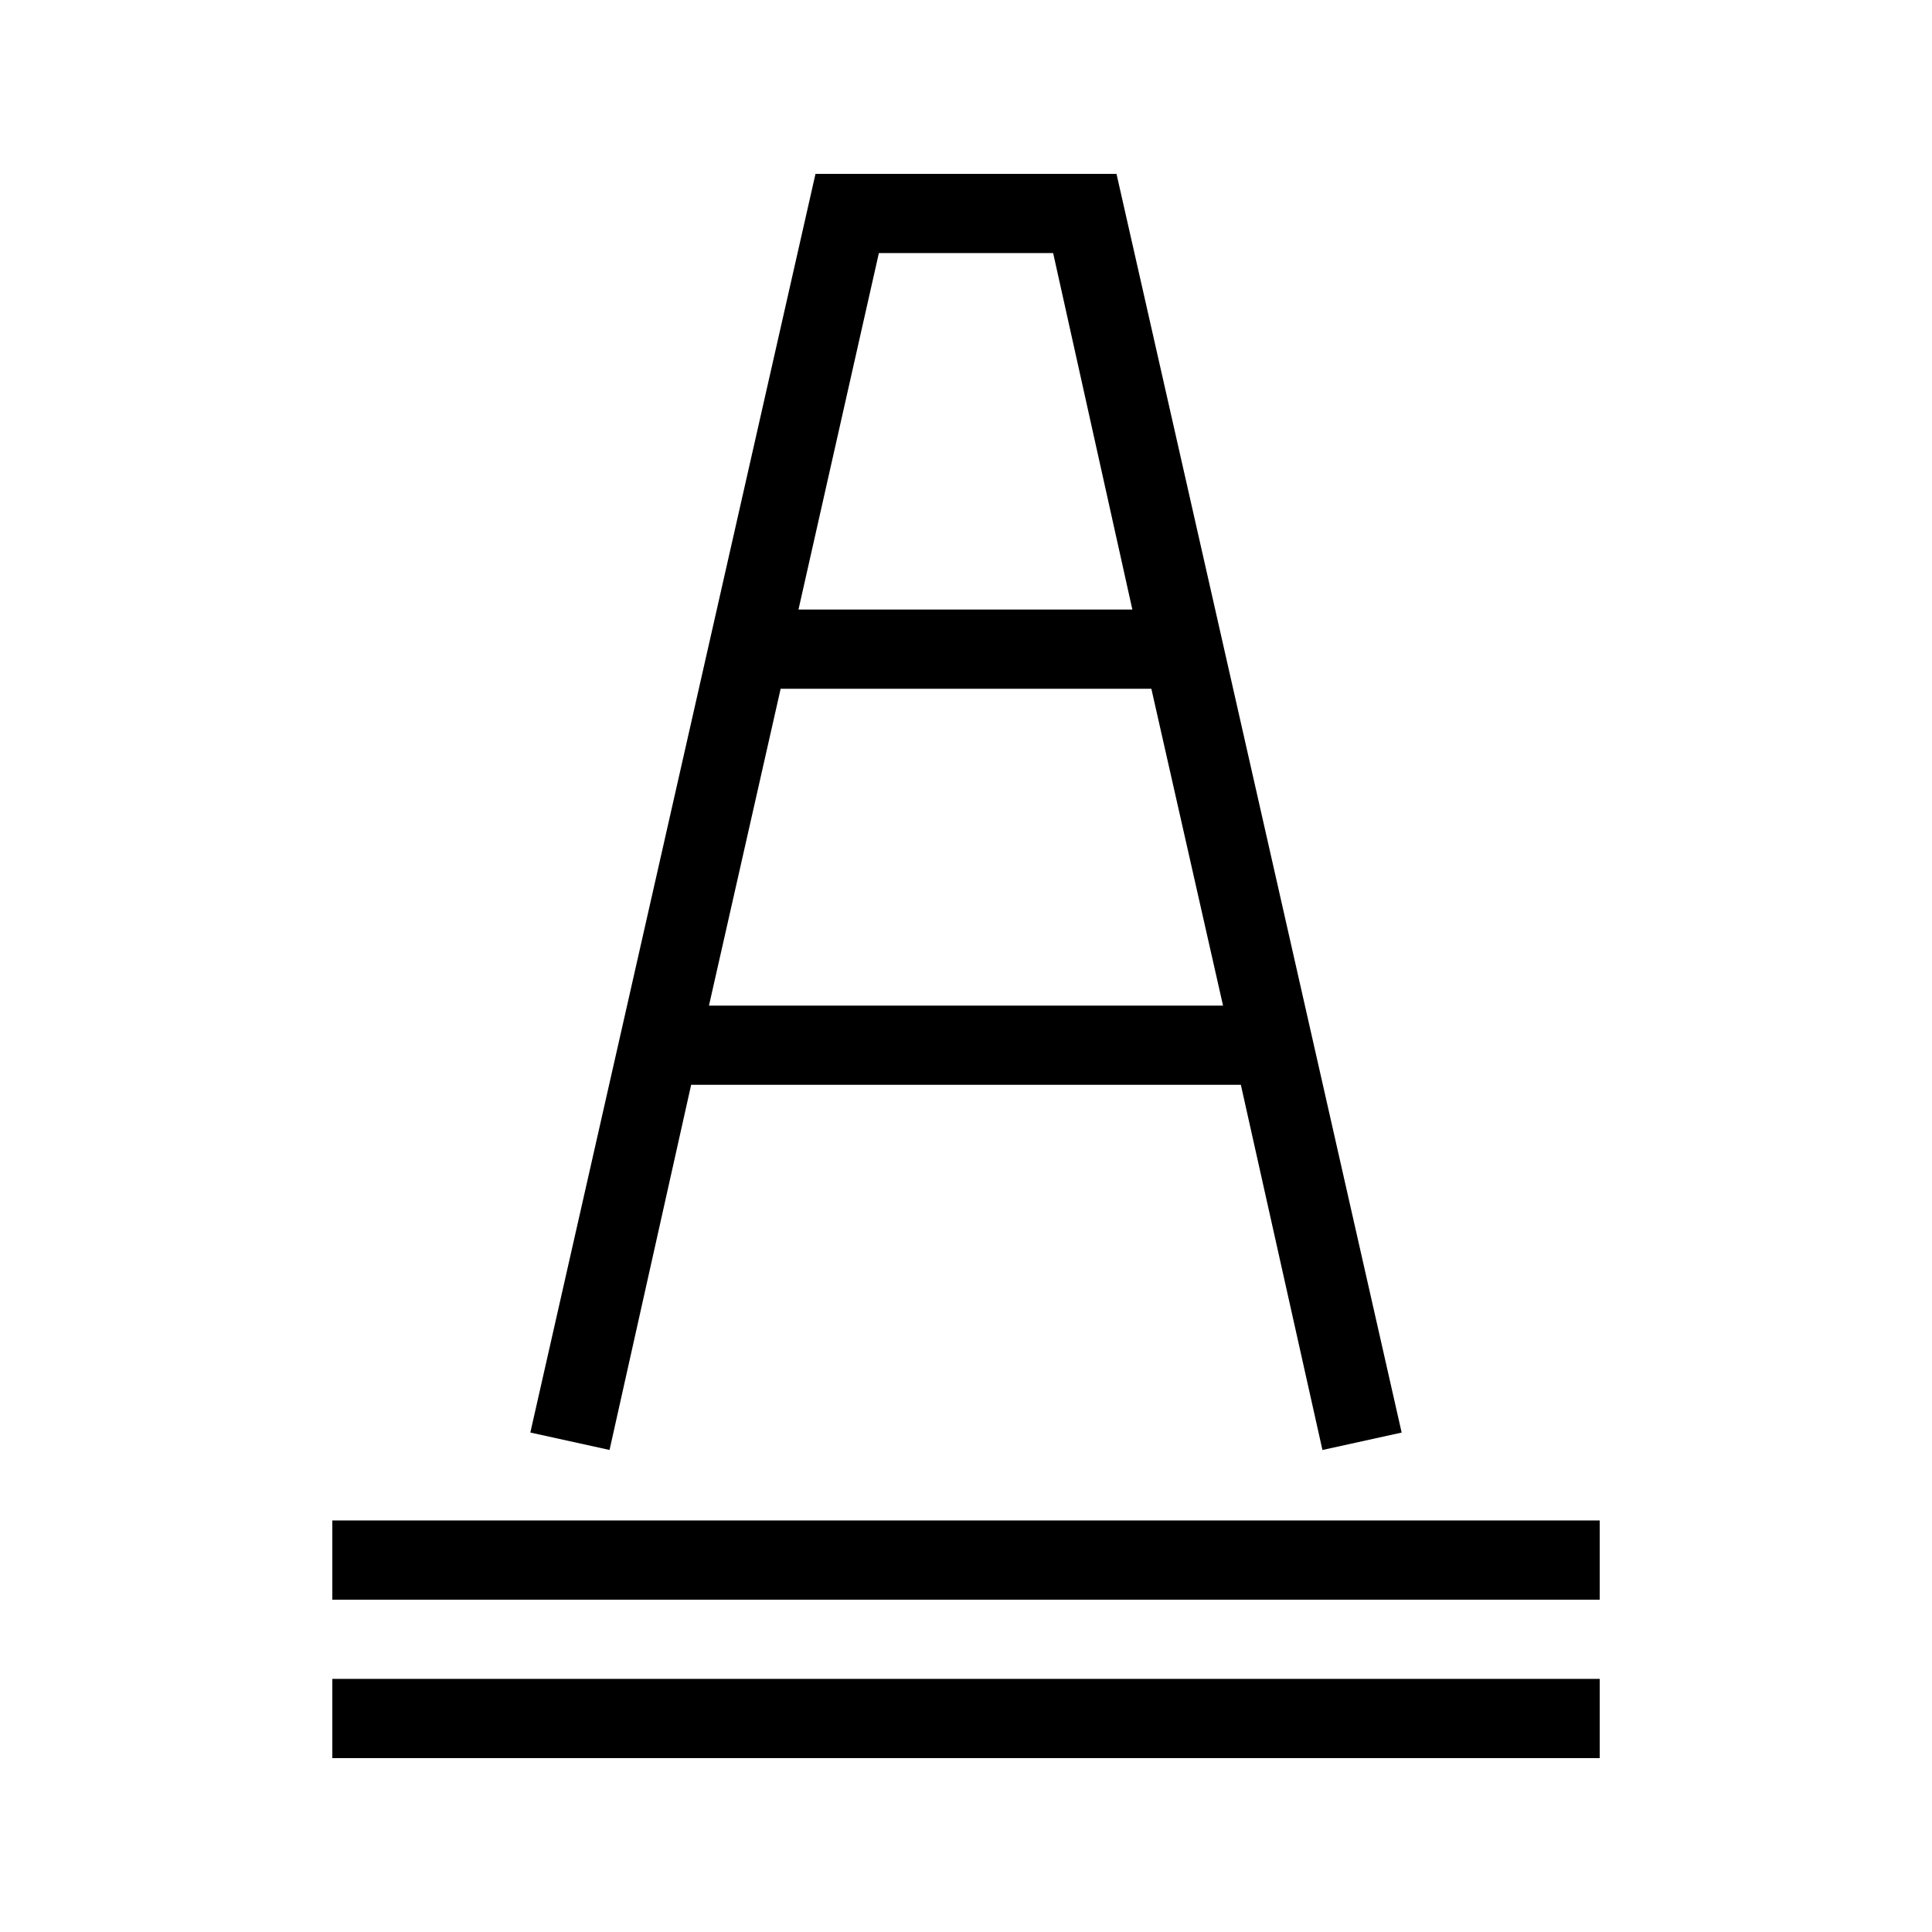 <?xml version="1.0" encoding="UTF-8"?>
<!-- Uploaded to: ICON Repo, www.svgrepo.com, Generator: ICON Repo Mixer Tools -->
<svg fill="#000000" width="800px" height="800px" version="1.1" viewBox="144 144 512 512" xmlns="http://www.w3.org/2000/svg">
 <path d="m327.16 431.49h145.68l21.621 96.773 20.992-4.617-75.57-333.57h-79.77l-75.57 333.56 20.992 4.617zm4.723-20.992 18.996-83.969h98.242l18.996 83.969zm45.027-199.43h46.184l20.992 94.465h-88.48zm191.03 335.87v20.992h-335.87v-20.992zm-335.87 41.984h335.87v20.992h-335.87z"/>
</svg>